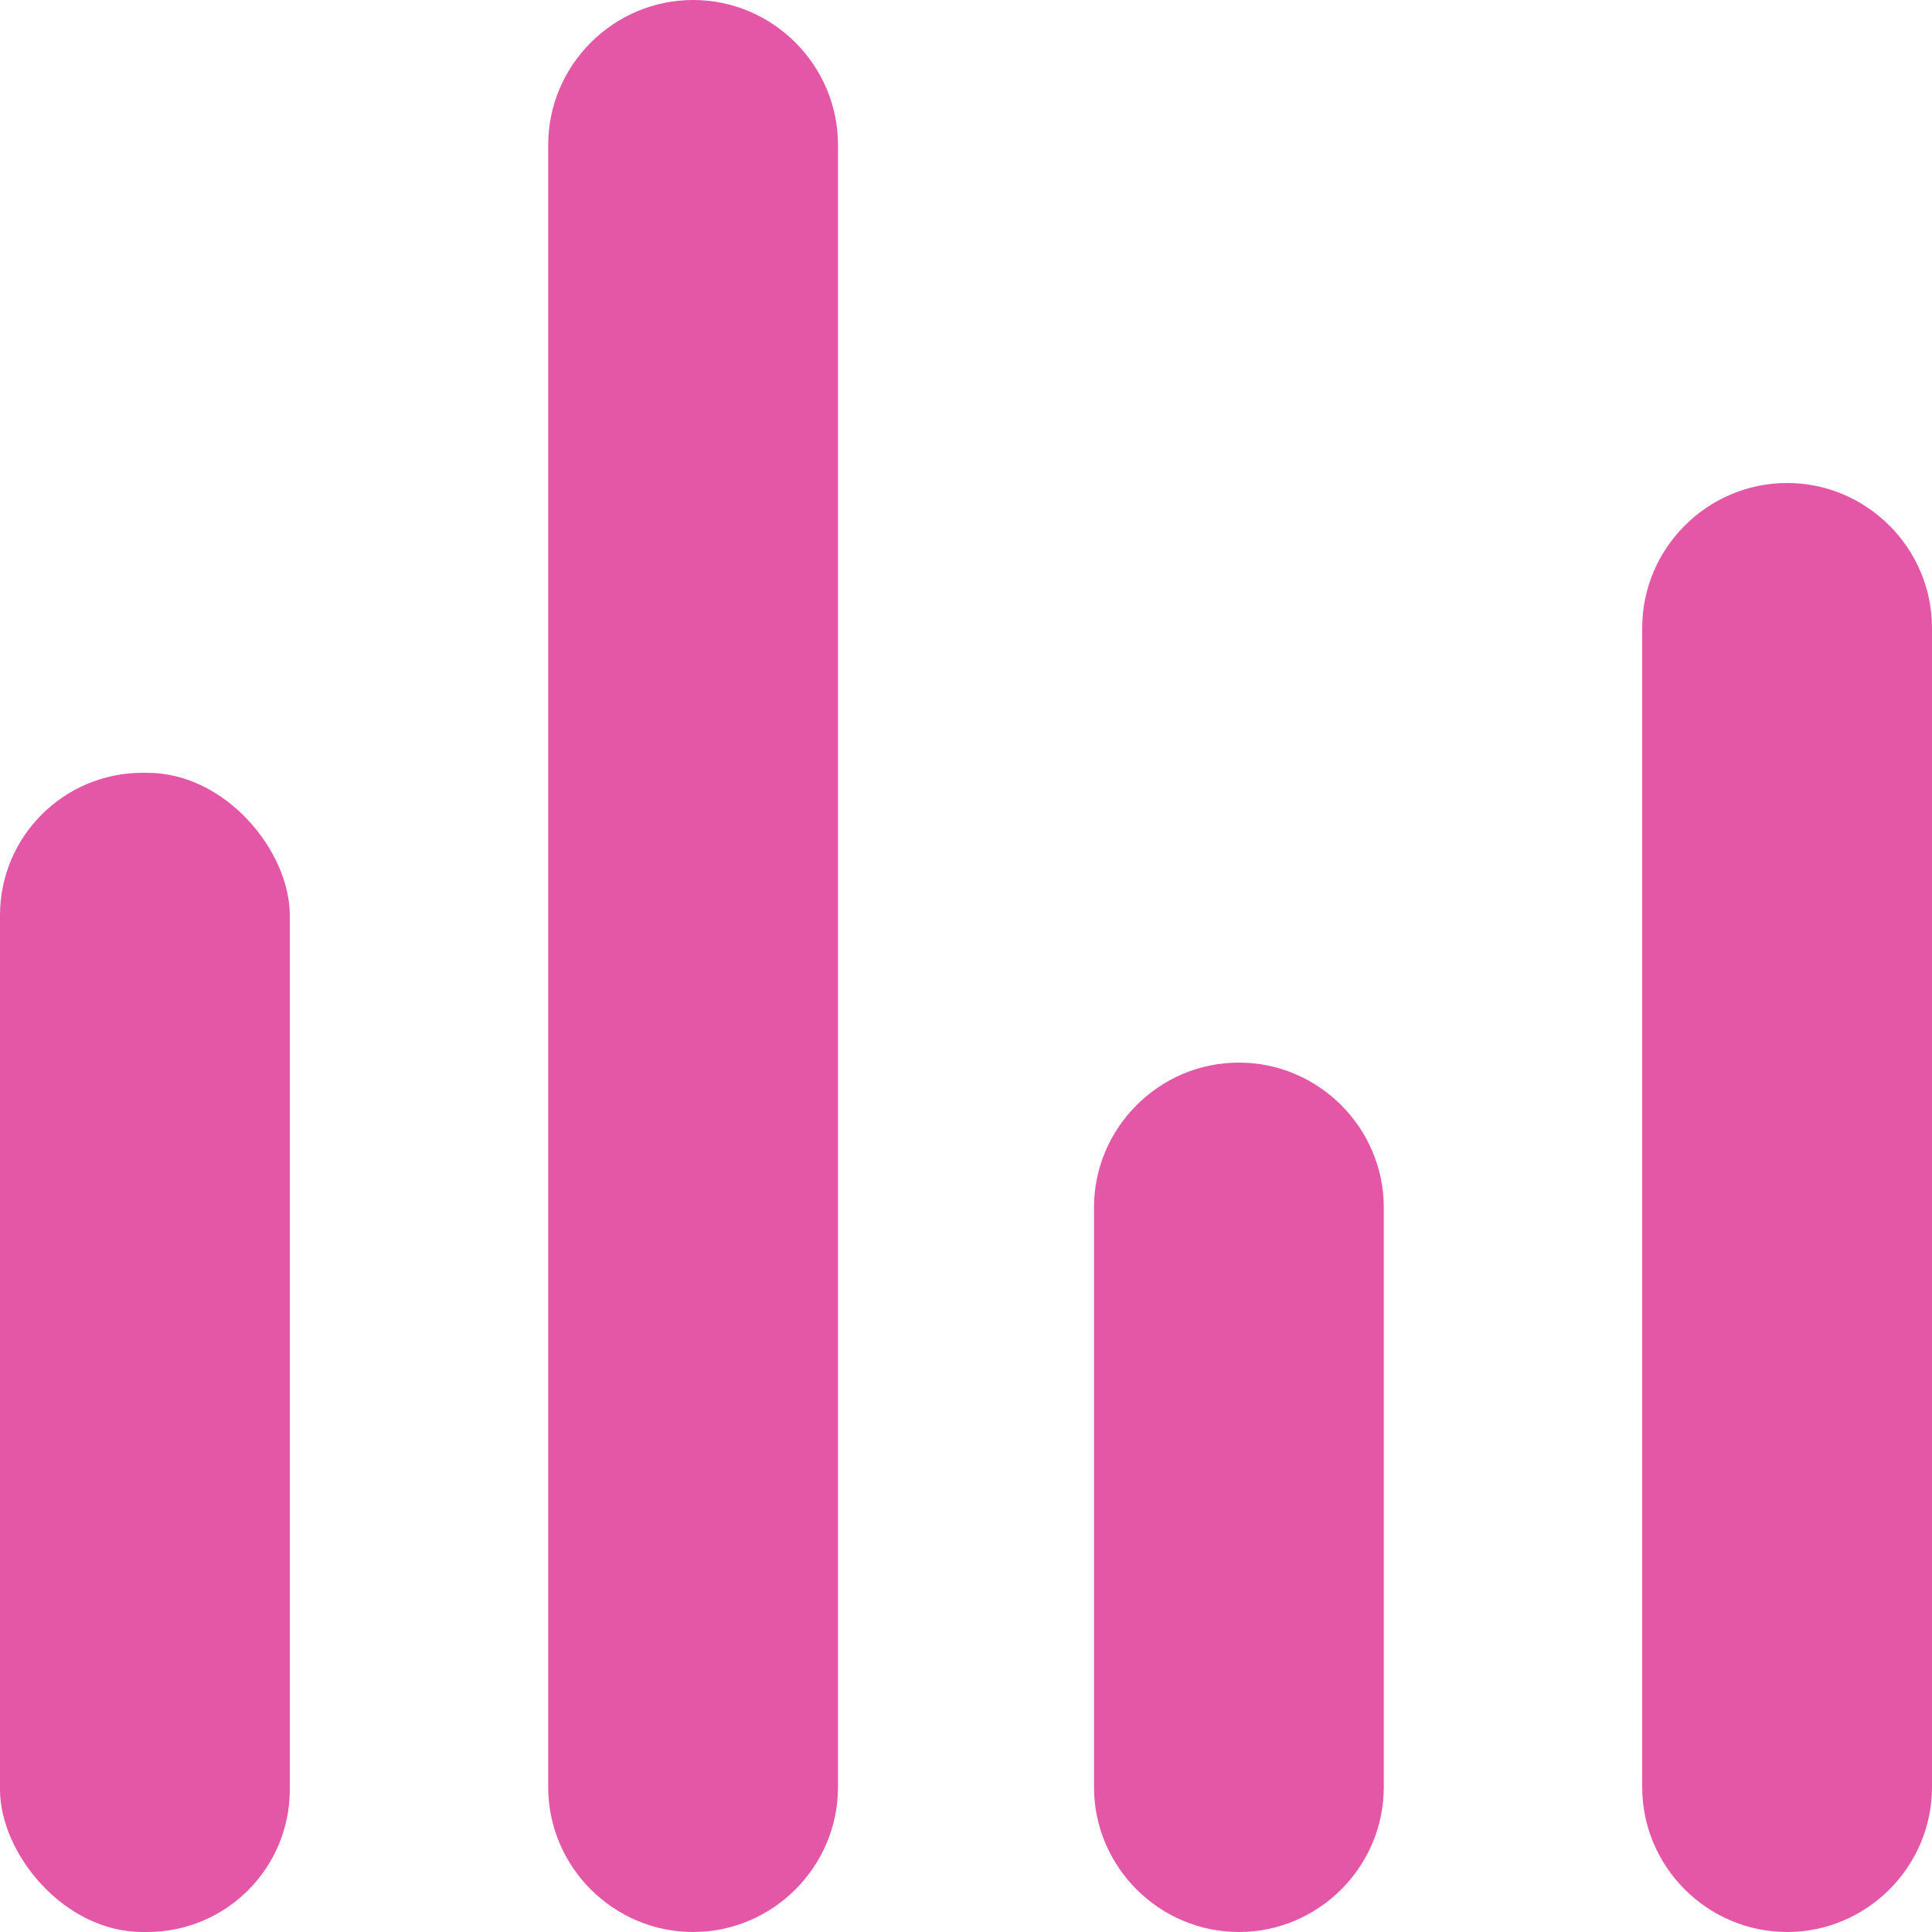 <?xml version="1.0" encoding="UTF-8"?>
<svg xmlns="http://www.w3.org/2000/svg" version="1.1" viewBox="0 0 80 80">
  <defs>
    <style>
      .cls-1 {
        fill: #e457a6;
      }
    </style>
  </defs>
  <!-- Generator: Adobe Illustrator 28.7.1, SVG Export Plug-In . SVG Version: 1.2.0 Build 142)  -->
  <g>
    <g id="Layer_1">
      <g>
        <rect class="cls-1" x="0" y="32" width="12" height="48" rx="5.9" ry="5.9"/>
        <path class="cls-1" d="M51.3,44h0c3.3,0,6,2.7,6,6v24c0,3.3-2.7,6-6,6h0c-3.3,0-6-2.7-6-6v-24c0-3.3,2.7-6,6-6Z"/>
        <path class="cls-1" d="M28.7,0h0C32,0,34.7,2.7,34.7,6v68c0,3.3-2.7,6-6,6h0c-3.3,0-6-2.7-6-6V6C22.7,2.7,25.4,0,28.7,0Z"/>
        <path class="cls-1" d="M74,20h0c3.3,0,6,2.7,6,6v48c0,3.3-2.7,6-6,6h0c-3.3,0-6-2.7-6-6V26c0-3.3,2.7-6,6-6Z"/>
      </g>
    </g>
  </g>
</svg>